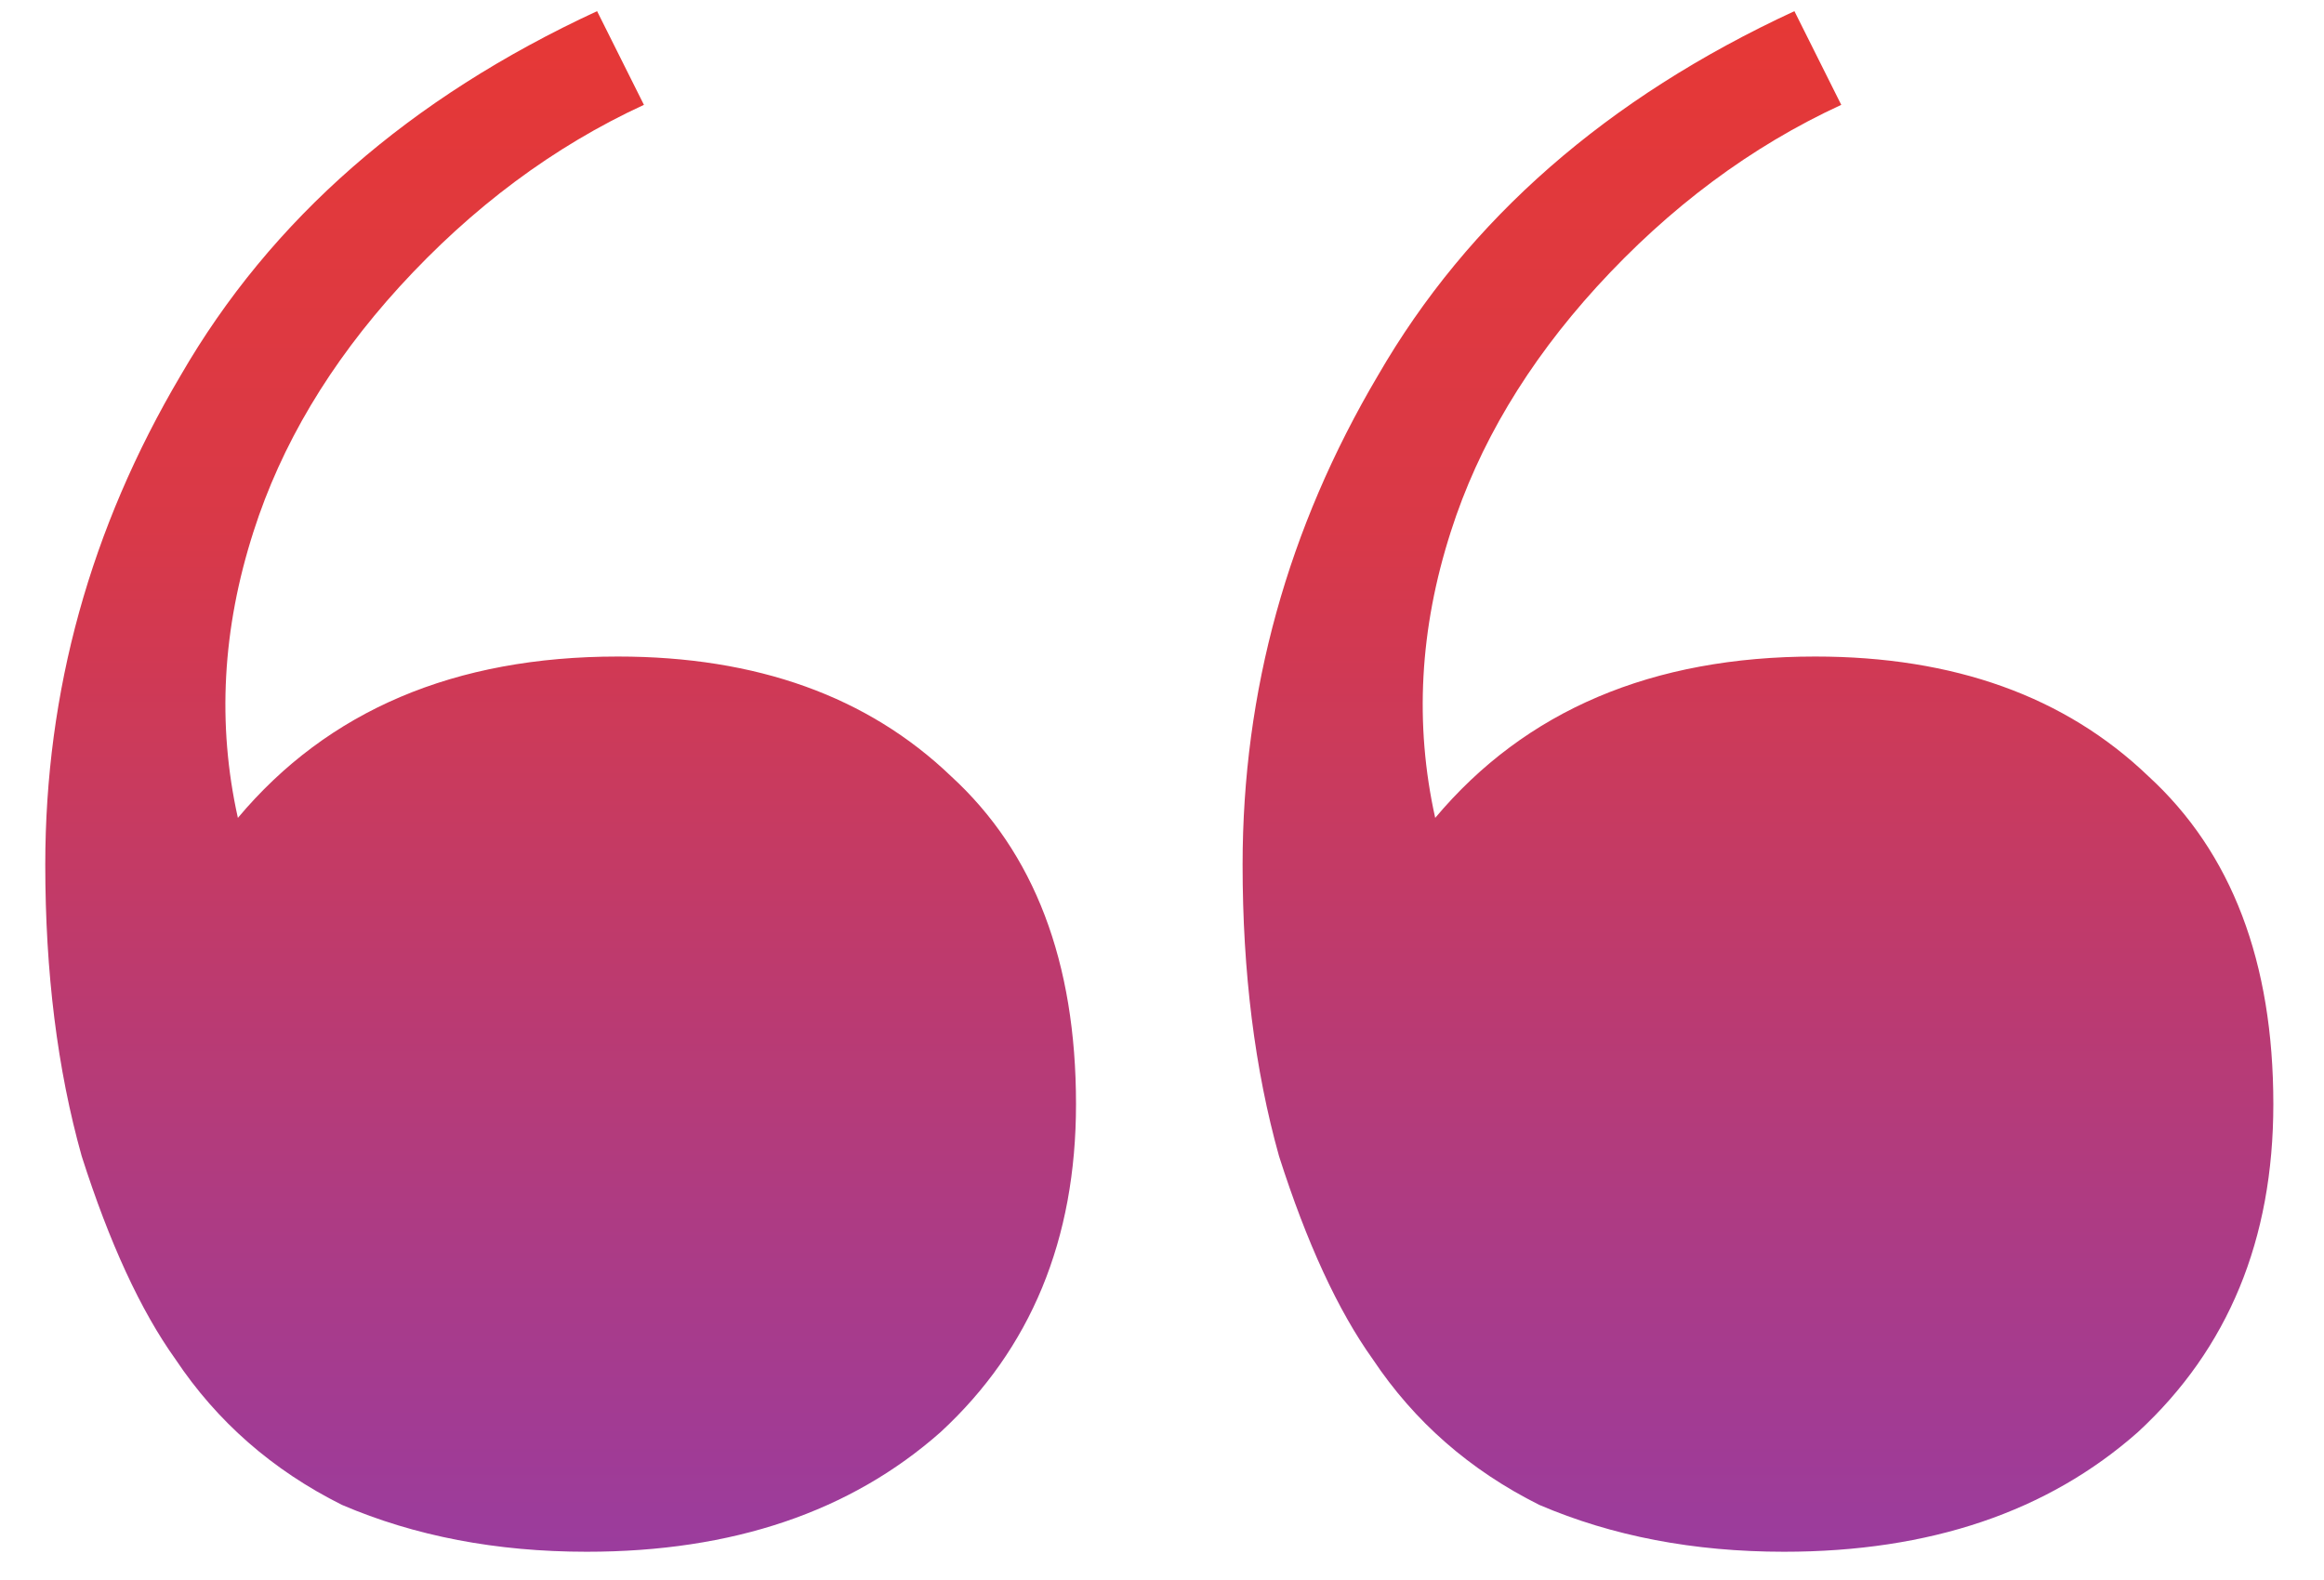 <svg width="25" height="17" viewBox="0 0 25 17" fill="none" xmlns="http://www.w3.org/2000/svg">
<path d="M6.311 16.696C5.34 16.696 4.463 16.528 3.679 16.192C2.932 15.819 2.335 15.296 1.887 14.624C1.513 14.101 1.177 13.373 0.879 12.44C0.617 11.507 0.487 10.461 0.487 9.304C0.487 7.437 0.972 5.683 1.943 4.04C2.913 2.36 4.407 1.053 6.423 0.12L6.927 1.128C5.956 1.576 5.079 2.229 4.295 3.088C3.548 3.909 3.025 4.787 2.727 5.72C2.391 6.765 2.335 7.792 2.559 8.8C3.529 7.643 4.892 7.064 6.647 7.064C8.14 7.064 9.335 7.493 10.231 8.352C11.127 9.173 11.575 10.349 11.575 11.88C11.575 13.336 11.089 14.512 10.119 15.408C9.148 16.267 7.879 16.696 6.311 16.696ZM19.191 16.696C18.22 16.696 17.343 16.528 16.559 16.192C15.812 15.819 15.215 15.296 14.767 14.624C14.393 14.101 14.057 13.373 13.759 12.44C13.498 11.507 13.367 10.461 13.367 9.304C13.367 7.437 13.852 5.683 14.823 4.04C15.793 2.36 17.287 1.053 19.303 0.12L19.807 1.128C18.836 1.576 17.959 2.229 17.175 3.088C16.428 3.909 15.905 4.787 15.607 5.72C15.271 6.765 15.215 7.792 15.439 8.8C16.41 7.643 17.772 7.064 19.527 7.064C21.02 7.064 22.215 7.493 23.111 8.352C24.007 9.173 24.455 10.349 24.455 11.88C24.455 13.336 23.97 14.512 22.999 15.408C22.028 16.267 20.759 16.696 19.191 16.696Z" fill="url(#paint0_linear_5419_18500)"/>
<defs>
<linearGradient id="paint0_linear_5419_18500" x1="11.49" y1="-6" x2="11.49" y2="40.696" gradientUnits="userSpaceOnUse">
<stop offset="0.094" stop-color="#EA3830"/>
<stop offset="0.25" stop-color="#D93948"/>
<stop offset="0.411" stop-color="#AD3B84"/>
<stop offset="0.755" stop-color="#593EF8"/>
</linearGradient>
</defs>
</svg>
